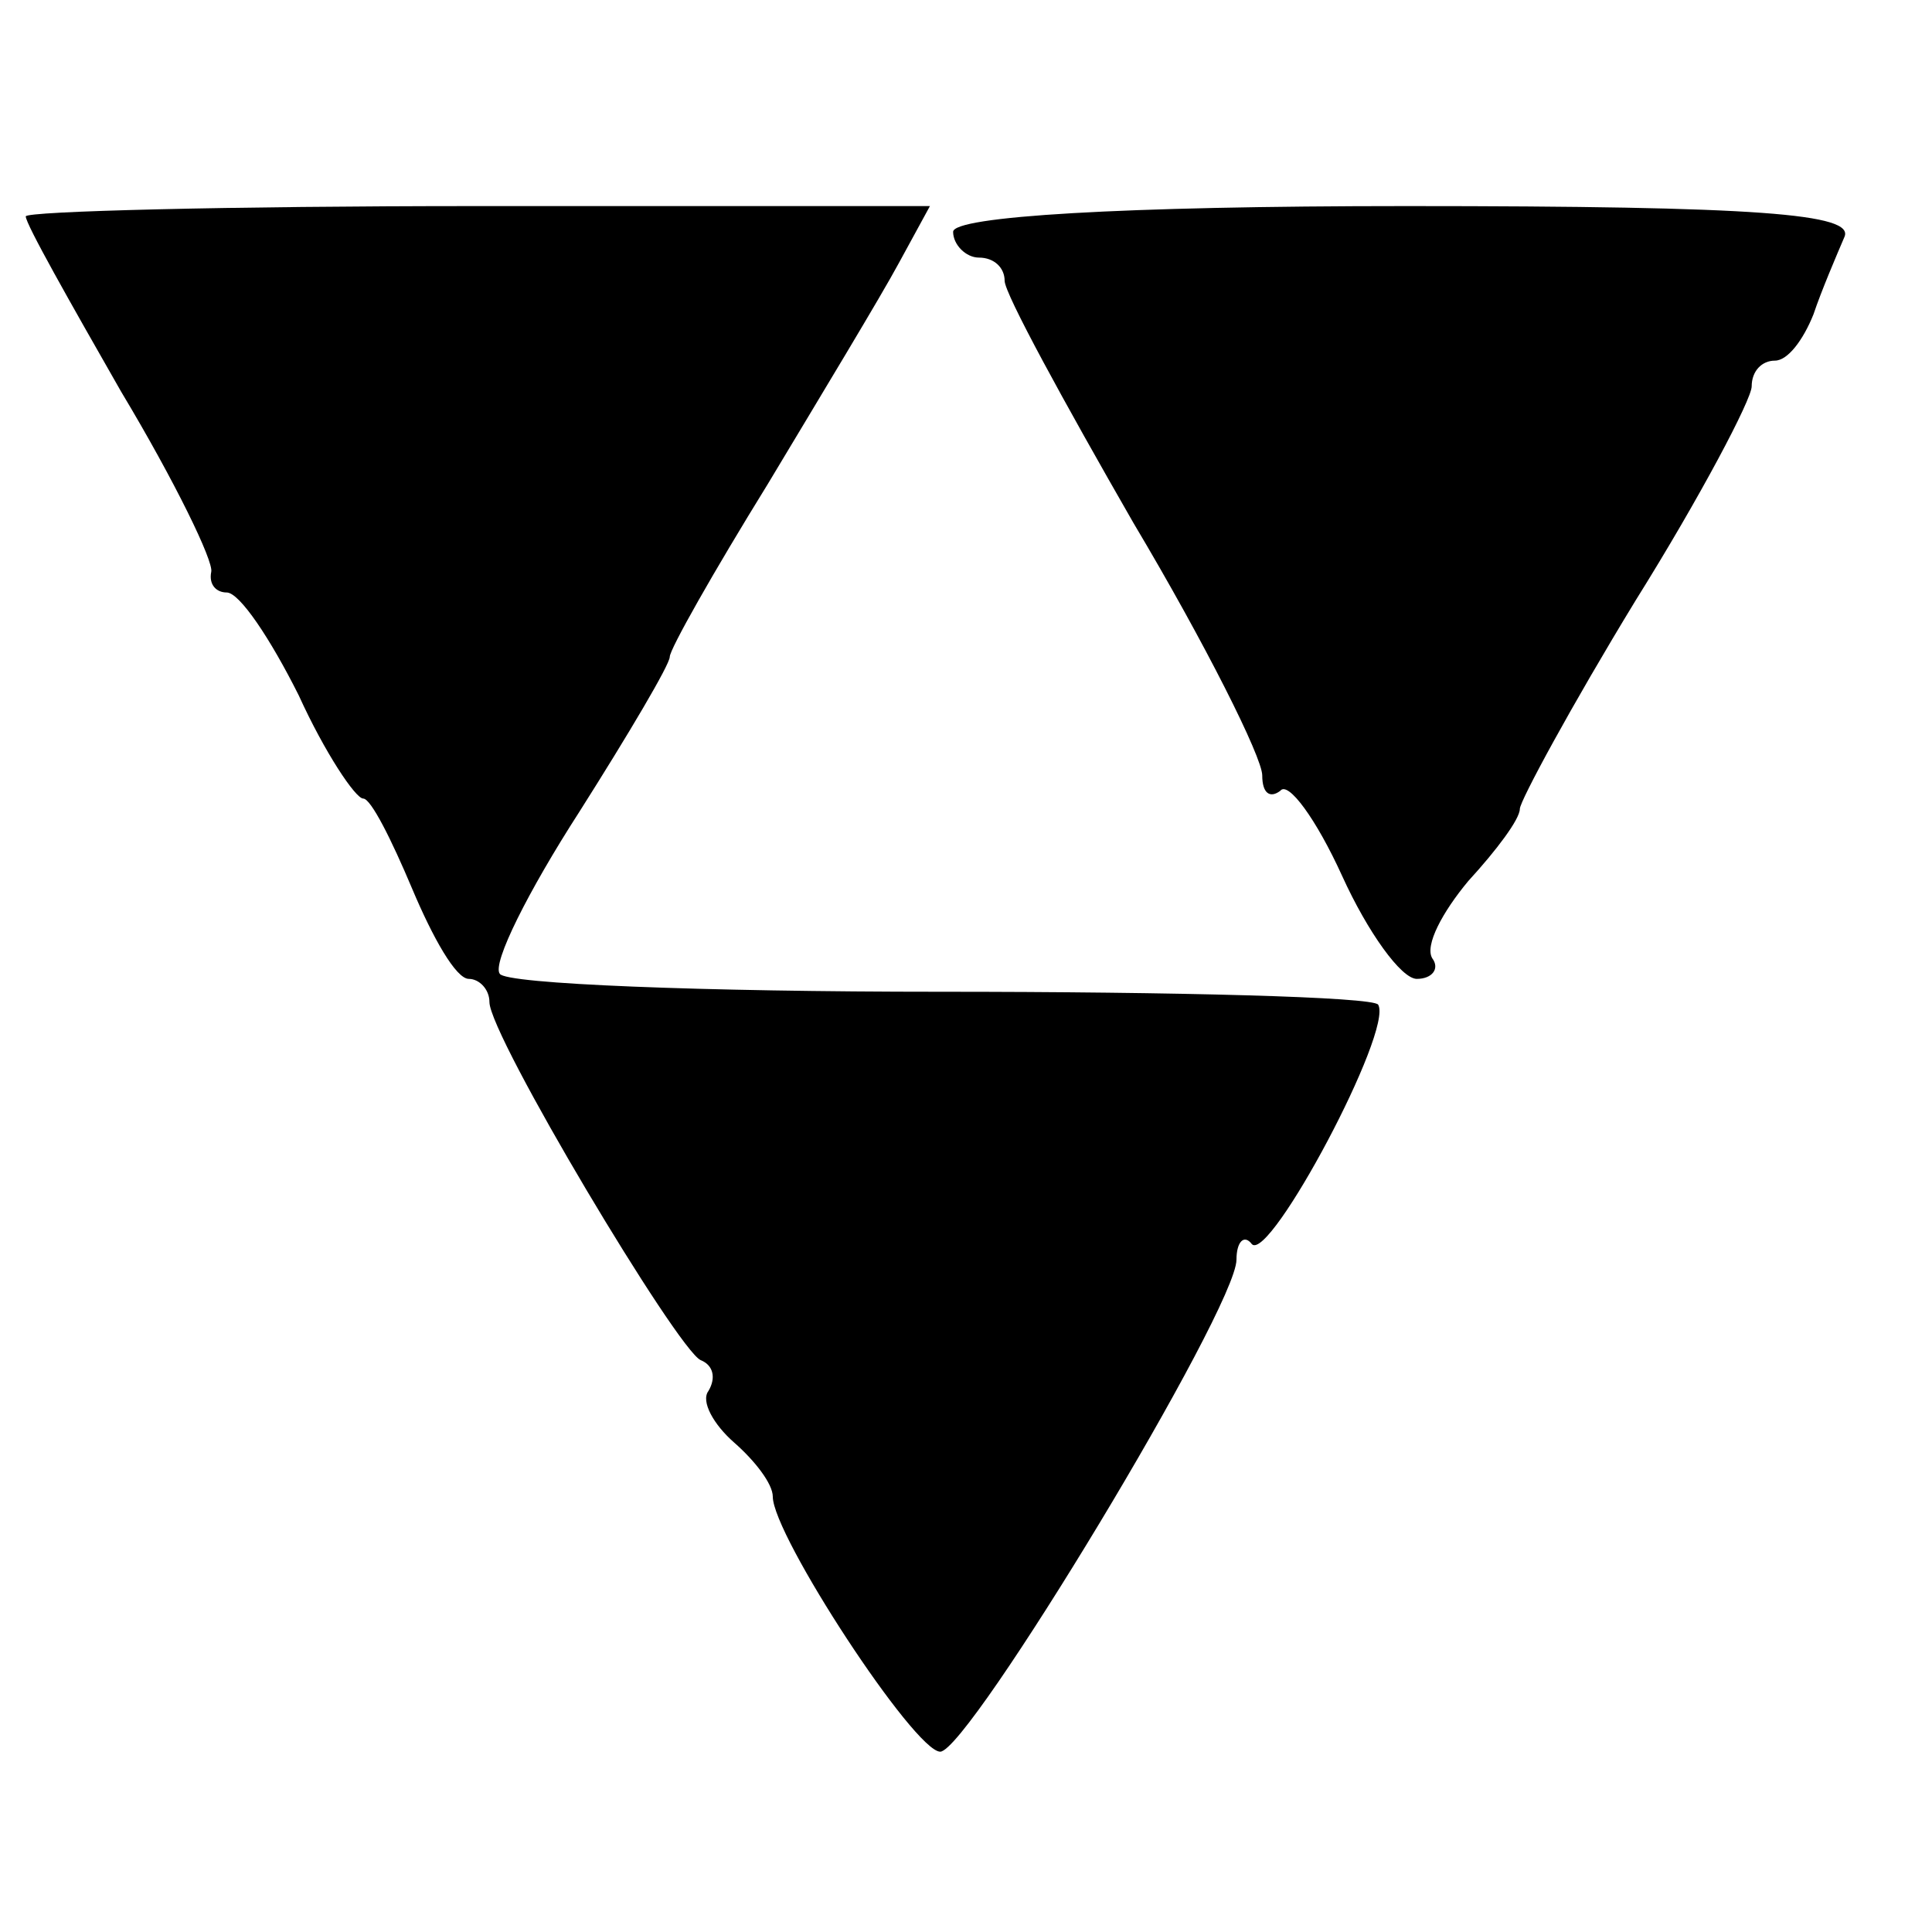 <?xml version="1.0" standalone="no"?>
<!DOCTYPE svg PUBLIC "-//W3C//DTD SVG 20010904//EN"
 "http://www.w3.org/TR/2001/REC-SVG-20010904/DTD/svg10.dtd">
<svg version="1.0" xmlns="http://www.w3.org/2000/svg"
 width="75pt" height="75pt" viewBox="0 0 75 75"
 preserveAspectRatio="xMidYMid meet">
<g transform="translate(0,75) scale(0.1,-0.1)"
fill="#000000" stroke="none">
<path d="M10 666 c0 -3 17 -33 37 -68 21 -35 36 -66 35 -70 -1 -5 2 -8 6 -8 5
0 17 -18 28 -40 10 -22 22 -40 25 -40 3 0 11 -16 19 -35 8 -19 17 -35 22 -35
4 0 8 -4 8 -9 0 -13 73 -135 82 -139 5 -2 6 -7 3 -12 -3 -4 2 -13 10 -20 8 -7
15 -16 15 -21 0 -15 55 -99 65 -99 11 0 115 172 115 191 0 7 3 10 6 6 7 -7 55
83 49 93 -2 3 -78 5 -170 5 -92 0 -169 3 -171 7 -3 4 11 32 31 63 19 30 35 57
35 60 0 3 17 33 38 67 21 35 44 73 51 86 l12 22 -176 0 c-96 0 -175 -2 -175
-4z"/>
<path d="M370 660 c0 -5 5 -10 10 -10 6 0 10 -4 10 -9 0 -5 23 -47 50 -94 28
-47 50 -91 50 -98 0 -7 3 -9 7 -6 3 4 14 -11 24 -33 10 -22 23 -40 29 -40 6 0
9 4 6 8 -3 5 4 18 14 30 11 12 20 24 20 28 0 3 20 40 45 81 25 40 45 78 45 83
0 6 4 10 9 10 5 0 11 8 15 18 3 9 9 23 12 30 4 9 -33 12 -170 12 -111 0 -176
-4 -176 -10z"/>
</g>
</svg>

